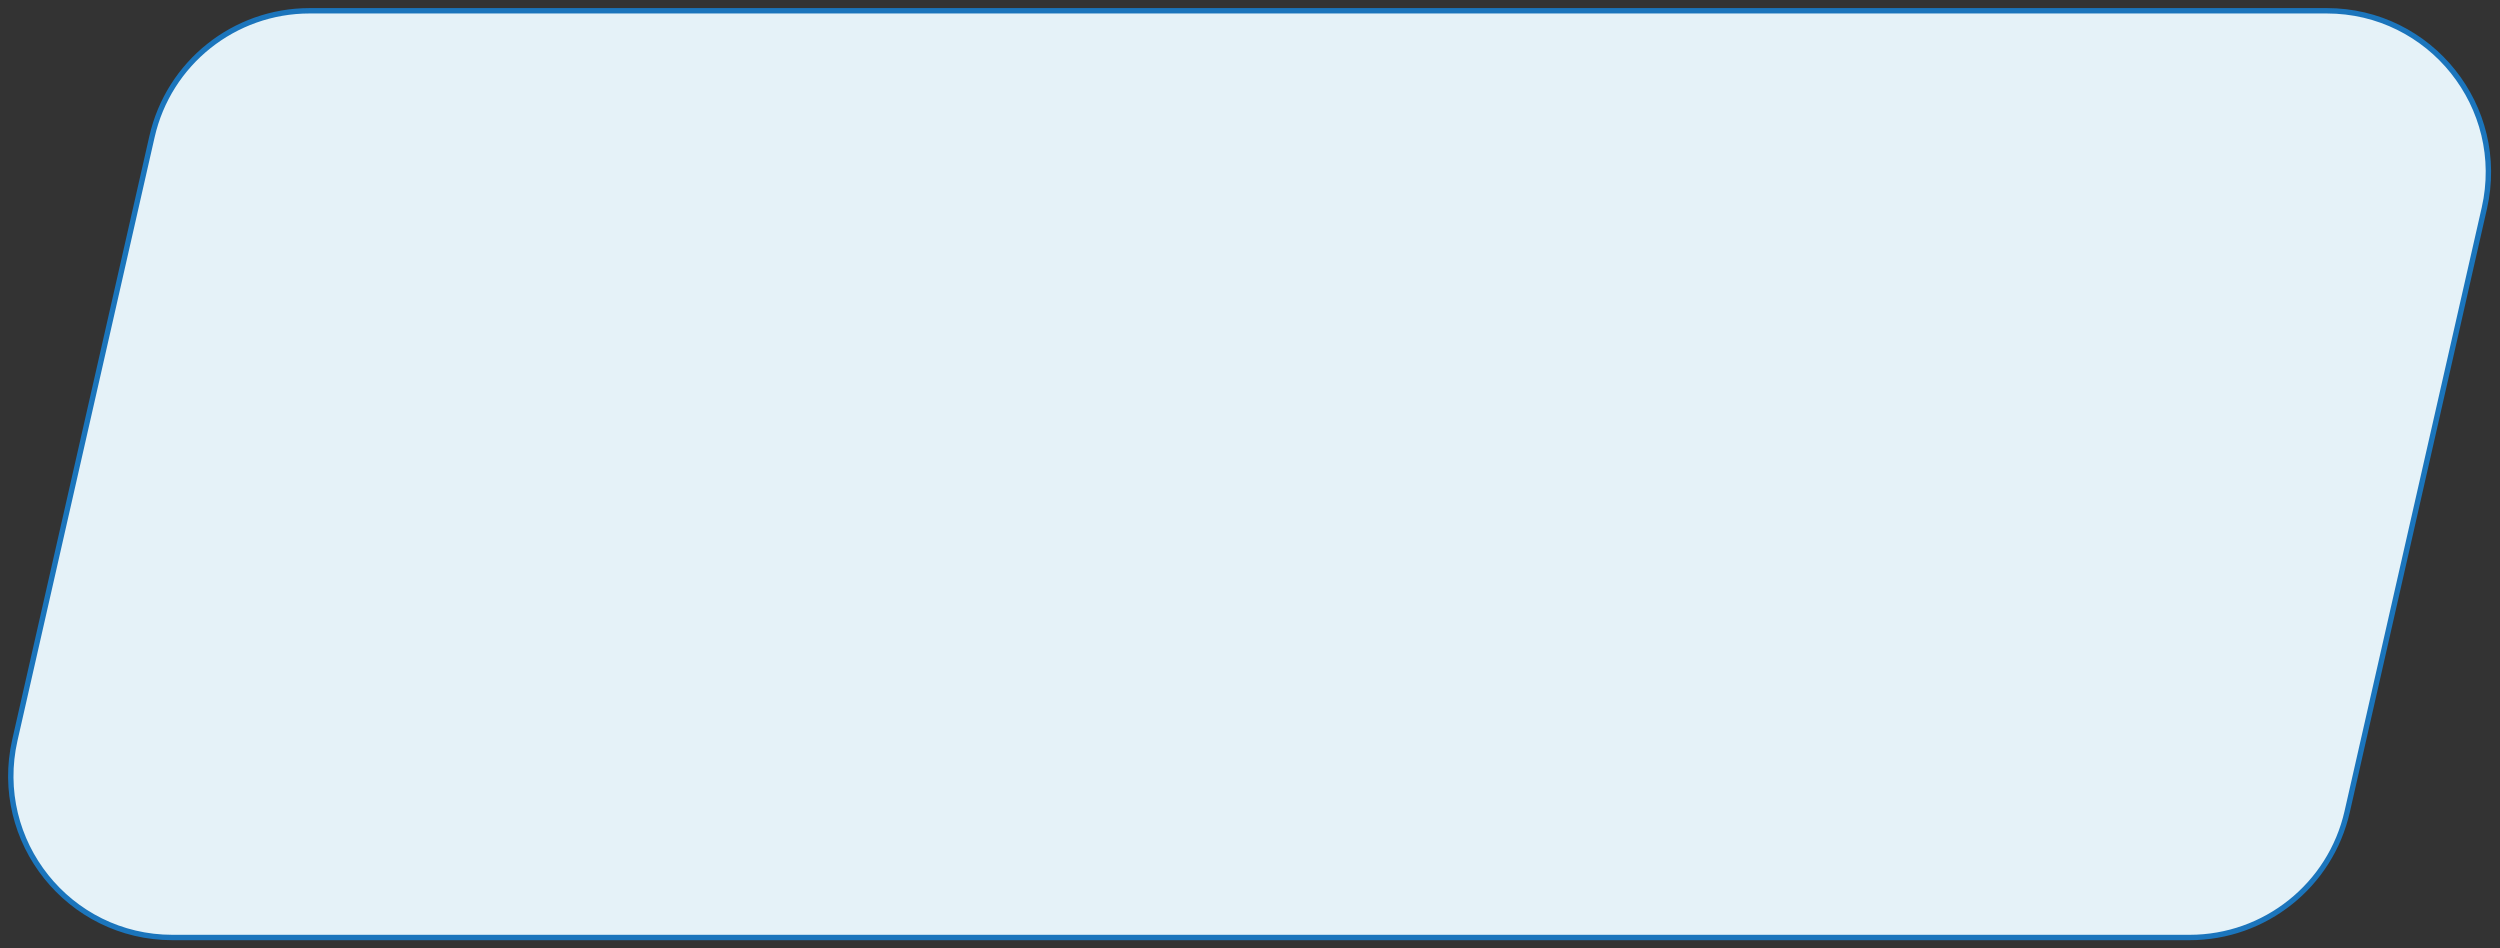 <?xml version="1.0" encoding="UTF-8"?> <svg xmlns="http://www.w3.org/2000/svg" width="464" height="176" viewBox="0 0 464 176" fill="none"><rect x="0" y="0" width="464" height="176" fill="#333333" stroke="none"/> <path d="M28.215 25.351C31.319 11.693 43.462 2 57.469 2H431.837C451.089 2 465.358 19.876 461.091 38.649L435.636 150.649C432.532 164.307 420.389 174 406.382 174H32.014C12.763 174 -1.506 156.124 2.761 137.351L28.215 25.351Z" fill="#E5F2F8" stroke="#1B75BC"></path> </svg> 